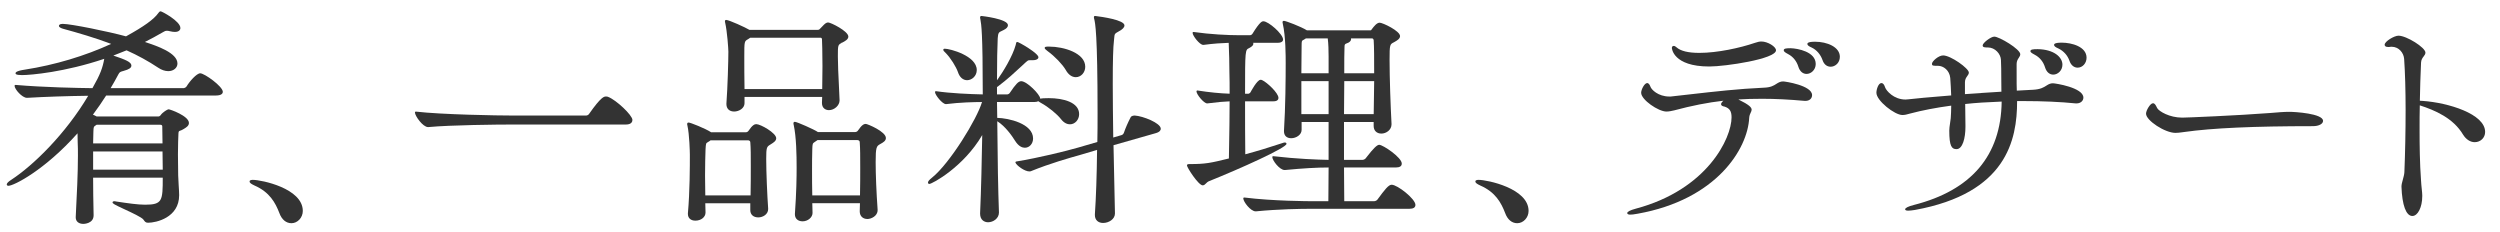 <?xml version="1.0" encoding="utf-8"?>
<!-- Generator: Adobe Illustrator 15.0.2, SVG Export Plug-In . SVG Version: 6.00 Build 0)  -->
<!DOCTYPE svg PUBLIC "-//W3C//DTD SVG 1.1//EN" "http://www.w3.org/Graphics/SVG/1.1/DTD/svg11.dtd">
<svg version="1.1" id="レイヤー_1" xmlns="http://www.w3.org/2000/svg" xmlns:xlink="http://www.w3.org/1999/xlink" x="0px"
	 y="0px" width="280px" height="26px" viewBox="0 0 280 26" enable-background="new 0 0 280 26" xml:space="preserve">
<g>
	<path fill="#333333" d="M22.424,8.209c-0.393,0-1.183,0.89-1.532,1.477c-0.064,0.102-0.248,0.187-0.297,0.188H12.39
		c0.322-0.541,0.614-1.06,0.868-1.544c0.141-0.269,0.216-0.29,0.592-0.392c0.607-0.165,0.866-0.342,0.866-0.59
		c0-0.403-0.657-0.664-2.021-1.125l1.481-0.586c1.242,0.554,2.436,1.21,3.55,1.95c0.36,0.246,0.758,0.381,1.121,0.381
		c0.586,0,1.028-0.367,1.028-0.854c0-1.182-2.256-1.964-3.652-2.411c0.68-0.335,1.341-0.708,1.961-1.062
		c0.057-0.03,0.105-0.058,0.149-0.082c0.138-0.079,0.202-0.114,0.323-0.114c0.104,0,0.203,0,0.359,0.049
		c0.241,0.057,0.406,0.081,0.57,0.081c0.456,0,0.619-0.226,0.619-0.438c0-0.771-2.08-1.868-2.203-1.868
		c-0.121,0-0.177,0.074-0.242,0.159l-0.03,0.04c-0.497,0.699-1.613,1.502-3.617,2.603c-1.987-0.544-6.176-1.397-7.085-1.397
		c-0.372,0-0.427,0.144-0.427,0.23c0,0.179,0.358,0.291,0.51,0.331c1.624,0.445,3.518,0.99,5.339,1.681
		C9.536,6.26,6.122,7.282,2.809,7.794C1.741,7.951,1.741,8.143,1.741,8.206c0,0.061,0,0.204,0.728,0.204
		c0.995,0,4.798-0.337,9.208-1.823c-0.178,0.995-0.431,1.728-1.323,3.287C8.786,9.856,4.938,9.787,1.74,9.51
		C1.715,9.507,1.685,9.517,1.664,9.536C1.643,9.555,1.631,9.582,1.631,9.609c0,0.381,0.849,1.348,1.383,1.348l0.033,0
		c1.968-0.117,4.449-0.201,6.833-0.231c-2.529,4.263-6.136,7.789-8.613,9.408c-0.338,0.214-0.51,0.392-0.51,0.526
		c0,0.073,0.064,0.151,0.182,0.151c0.615,0,4.085-1.771,7.745-5.88c0.017,0.44,0.017,0.815,0.017,0.977
		c0.027,0.464,0.027,0.993,0.027,1.554c0,1.905-0.116,4.319-0.246,6.838v0.052c0,0.447,0.332,0.725,0.865,0.725
		c0.011,0,1.137-0.011,1.137-0.958V24.09c-0.036-1.576-0.054-2.985-0.055-4.188h7.799c0,2.561-0.025,3.025-1.975,3.025
		c-0.812,0-1.91-0.158-3.245-0.359c-0.097-0.031-0.191-0.031-0.222-0.031c-0.09,0-0.142,0.045-0.151,0.054
		c-0.02,0.02-0.031,0.045-0.031,0.072c0,0.136,0.179,0.239,1.367,0.79c0.806,0.374,1.909,0.887,2.091,1.141
		c0.165,0.235,0.248,0.353,0.519,0.353c0.904,0,3.485-0.567,3.485-3.09c0-0.24-0.029-0.697-0.056-1.14
		c-0.026-0.42-0.053-0.854-0.053-1.069c0-0.303-0.006-0.651-0.012-1.023c-0.007-0.427-0.015-0.886-0.015-1.344
		c0-1.008,0.038-1.95,0.055-2.309c0.014-0.274,0.047-0.286,0.203-0.34c0.093-0.031,0.221-0.075,0.378-0.179l0.069-0.043
		c0.246-0.152,0.524-0.324,0.524-0.64c0-0.781-2.106-1.53-2.284-1.53c-0.109,0-0.653,0.326-0.876,0.645
		c-0.063,0.1-0.167,0.161-0.27,0.161h-6.905c-0.127-0.078-0.27-0.141-0.417-0.203c0.547-0.734,1.044-1.455,1.481-2.145h12.284
		c0.707,0,0.783-0.288,0.783-0.412C24.954,9.681,22.903,8.209,22.424,8.209z M10.43,16.062c0.002-0.292,0.01-0.548,0.017-0.764
		c0.005-0.172,0.01-0.318,0.01-0.434l0.005-0.144c0.019-0.523,0.019-0.523,0.304-0.712l0.058-0.036h7.122
		c0.153,0,0.228,0.061,0.228,0.187c0,0.203,0.005,0.454,0.011,0.739c0.007,0.347,0.015,0.742,0.016,1.163H10.43z M18.229,19H10.43
		v-2.037h7.772c0.001,0.334,0.007,0.678,0.013,1.021C18.222,18.326,18.228,18.668,18.229,19z"/>
	<path fill="#333333" d="M28.328,20.145c-0.092,0-0.374,0-0.374,0.178c0,0.163,0.177,0.276,0.552,0.455
		c1.688,0.736,2.336,1.92,2.785,3.089c0.26,0.72,0.752,1.132,1.349,1.132c0.69,0,1.274-0.629,1.274-1.374
		C33.915,21.092,29.276,20.145,28.328,20.145z"/>
	<path fill="#333333" d="M68.099,10.845c-0.075-0.036-0.145-0.036-0.233-0.036c-0.197,0-0.526,0-1.886,1.945
		c-0.072,0.114-0.21,0.187-0.353,0.187h-8.135c-1.818,0-8.032-0.108-10.907-0.441c-0.028-0.007-0.058,0.005-0.078,0.024
		c-0.021,0.019-0.034,0.046-0.034,0.075c0,0.381,0.89,1.634,1.465,1.634h0.027c0.003,0,0.006,0,0.009,0
		c2.525-0.233,7.75-0.286,9.381-0.286h12.748c0.657,0,0.728-0.361,0.728-0.516C70.832,12.906,69.013,11.188,68.099,10.845z"/>
	<path fill="#333333" d="M84.707,13.904c-0.185,0-0.433,0.089-0.876,0.749c-0.065,0.104-0.202,0.162-0.298,0.162h-3.892l-0.011-0.01
		c-0.621-0.412-2.312-1.083-2.512-1.083c-0.154,0-0.154,0.134-0.154,0.178c0,0.031,0,0.095,0.03,0.179
		c0.22,0.97,0.27,2.983,0.27,3.254c0,1.235,0,4.129-0.219,6.552v0.078c0,0.463,0.321,0.75,0.837,0.75
		c0.638,0,1.137-0.397,1.137-0.906c0-0.161-0.006-0.334-0.013-0.517c-0.006-0.168-0.012-0.345-0.014-0.527h5.041v0.784
		c0,0.487,0.35,0.802,0.892,0.802c0.534,0,1.109-0.355,1.109-0.932v-0.059c-0.103-1.433-0.218-4.067-0.218-5.558
		c0-1.325,0.063-1.363,0.476-1.616l0.089-0.056c0.247-0.155,0.555-0.349,0.555-0.642C86.937,14.894,85.182,13.904,84.707,13.904z
		 M79.289,15.912c0.05-0.029,0.108-0.063,0.184-0.113l0.109-0.084h4.17c0.274,0,0.282,0.191,0.282,0.222
		c0.055,0.619,0.055,1.545,0.055,2.617c0,1.042,0,2.218-0.025,3.333h-5.071c-0.001-0.344-0.007-0.697-0.013-1.053
		c-0.007-0.396-0.014-0.795-0.014-1.188c0-1.159,0.03-2.222,0.054-2.906C79.062,16.046,79.062,16.046,79.289,15.912z"/>
	<path fill="#333333" d="M96.964,13.877c-0.185,0-0.433,0.089-0.876,0.749c-0.065,0.105-0.203,0.162-0.298,0.162h-4.191l-0.01-0.009
		c-0.396-0.276-2.341-1.136-2.568-1.136c-0.154,0-0.154,0.134-0.154,0.178c0,0.031,0,0.095,0.029,0.177
		c0.292,1.338,0.326,3.358,0.326,4.763c0,1.074-0.021,2.778-0.191,5.174v0.078c0,0.472,0.339,0.776,0.864,0.776
		c0.581,0,1.109-0.444,1.109-0.932c0-0.213-0.007-0.419-0.014-0.621c-0.006-0.16-0.011-0.318-0.013-0.476h5.338l-0.024,0.889v0.025
		c0,0.519,0.339,0.854,0.864,0.854c0.408,0,1.137-0.328,1.137-0.983v-0.085c-0.136-1.931-0.218-3.921-0.218-5.323
		c0-1.651,0.095-1.768,0.496-1.993l0.072-0.041c0.271-0.151,0.578-0.324,0.578-0.644C99.221,14.732,97.154,13.877,96.964,13.877z
		 M91.272,15.887c0.037-0.024,0.079-0.053,0.125-0.084l0.165-0.113h4.446c0.278,0,0.282,0.204,0.282,0.221
		c0.055,0.724,0.055,1.663,0.055,2.852c0,0.936,0,1.993-0.025,3.125h-5.346c-0.025-0.978-0.025-1.896-0.025-2.865
		c0-0.728,0-1.479,0.027-2.31C90.999,16.07,91.005,16.066,91.272,15.887z"/>
	<path fill="#333333" d="M81.578,5.787c0,0.99-0.086,4.015-0.219,5.798v0.078c0,0.511,0.331,0.828,0.864,0.828
		c0.562,0,1.164-0.375,1.164-0.932v-0.706h8.698c-0.002,0.098-0.008,0.196-0.013,0.292c-0.007,0.125-0.013,0.247-0.013,0.363v0.026
		c0,0.592,0.421,0.802,0.781,0.802c0.613,0,1.192-0.529,1.192-1.088v-0.029c-0.02-0.549-0.049-1.158-0.08-1.776
		c-0.055-1.107-0.111-2.251-0.111-3.134c0-1.278,0.009-1.282,0.45-1.516l-0.047-0.088l0,0l0.07,0.076
		c0.328-0.171,0.7-0.364,0.7-0.683c0-0.612-1.974-1.582-2.256-1.582c-0.14,0-0.239,0.063-0.336,0.125
		c-0.103,0.082-0.219,0.204-0.341,0.334c-0.081,0.085-0.162,0.171-0.246,0.252c-0.085,0.102-0.164,0.121-0.278,0.121h-7.614
		c-0.418-0.258-2.296-1.118-2.623-1.118c-0.03,0-0.127,0.011-0.127,0.152c0,0.031,0,0.095,0.029,0.178
		C81.441,3.51,81.578,5.452,81.578,5.787z M92.102,8.737c-0.007,0.415-0.013,0.831-0.014,1.241h-8.702
		c-0.025-1.274-0.025-2.68-0.025-3.618c0-1.735,0-1.735,0.42-1.971l0.248-0.165h7.886c0.059,0,0.146,0.064,0.146,0.164
		c0.013,0.317,0.055,1.47,0.055,3.012C92.115,7.841,92.108,8.289,92.102,8.737z"/>
	<path fill="#333333" d="M117.259,5.667l0.089,0.071c0.777,0.562,1.646,1.466,2.018,2.1c0.286,0.52,0.686,0.806,1.125,0.806
		c0.582,0,1.056-0.523,1.056-1.166c0-1.541-2.405-2.258-4.031-2.258c-0.36,0-0.509,0-0.509,0.152
		C117.006,5.463,117.085,5.527,117.259,5.667z"/>
	<path fill="#333333" d="M107.292,8.08c0.181,0.564,0.562,0.902,1.023,0.902c0.523,0,1.083-0.458,1.083-1.14
		c0-1.586-2.986-2.388-3.594-2.388c-0.144,0-0.154,0.097-0.154,0.126c0,0.095,0.082,0.173,0.247,0.331
		C106.48,6.493,107.091,7.503,107.292,8.08z"/>
	<path fill="#333333" d="M114.785,16.547c0.516,0,0.919-0.454,0.919-1.035c0-1.667-2.748-2.284-4.004-2.31h-0.009
		c-0.001-0.308-0.007-0.61-0.014-0.91c-0.006-0.291-0.012-0.579-0.013-0.866h4.185c0.206,0,0.346-0.039,0.441-0.092
		c0.044,0.043,0.116,0.085,0.22,0.145l0.11,0.065c0.778,0.423,1.769,1.228,2.207,1.793c0.373,0.484,0.753,0.585,1.007,0.585
		c0.567,0,1.028-0.512,1.028-1.14c0-1.32-1.758-1.79-3.402-1.79c-0.498,0-0.793,0.022-0.968,0.055
		c0.002-0.014,0.002-0.025,0.002-0.033c0-0.403-1.465-1.92-2.119-1.92c-0.304,0-0.604,0.308-1.286,1.321
		c-0.062,0.099-0.22,0.161-0.27,0.161h-1.156V9.745l0.096-0.056c1.058-0.793,1.999-1.668,2.687-2.308
		c0.148-0.138,0.284-0.265,0.403-0.374c0.041-0.034,0.077-0.066,0.109-0.095c0.133-0.119,0.188-0.167,0.372-0.167h0.301
		c0.625,0,0.673-0.256,0.673-0.334c0-0.446-2.198-1.712-2.365-1.712c-0.118,0-0.135,0.111-0.144,0.17
		c-0.006,0.039-0.014,0.092-0.035,0.163c-0.357,1.289-1.406,3.007-2.096,3.962c0.002-2.11,0.031-3.775,0.081-4.709
		c0.041-0.63,0.145-0.678,0.421-0.805c0.062-0.028,0.132-0.06,0.204-0.099c0.352-0.167,0.521-0.349,0.521-0.558
		c0-0.714-2.938-1.036-2.967-1.036c-0.143,0-0.153,0.117-0.153,0.152c0,0.03,0,0.121,0.028,0.2l0.007,0.036
		c0.104,0.575,0.263,1.442,0.265,8.398c-1.505-0.032-3.6-0.122-5.236-0.361c-0.026,0-0.058,0.005-0.08,0.023
		c-0.021,0.019-0.034,0.047-0.034,0.076c0,0.31,0.82,1.348,1.219,1.348l0.04-0.001c1.533-0.193,3.12-0.229,4.006-0.233
		c-0.546,1.879-3.596,6.868-5.608,8.479c-0.297,0.23-0.447,0.415-0.447,0.547c0,0.081,0.071,0.151,0.153,0.151
		c0.309,0,3.842-1.899,5.927-5.478c-0.045,2.656-0.121,6.197-0.238,8.758v0.052c0,0.707,0.479,0.958,0.891,0.958
		c0.589,0,1.219-0.437,1.219-1.088v-0.029c-0.091-2.407-0.154-5.838-0.188-10.199c0.899,0.567,1.633,1.611,1.997,2.195
		C114.093,16.413,114.508,16.547,114.785,16.547z"/>
	<path fill="#333333" d="M127.097,12.941c-0.09,0-0.39,0.016-0.471,0.21c-0.292,0.557-0.584,1.226-0.743,1.703
		c-0.049,0.14-0.143,0.237-0.262,0.275l-0.938,0.274c-0.027-2.157-0.054-4.194-0.054-5.977c0-2.666,0.041-4.132,0.137-4.904
		c0.01-0.096,0.018-0.18,0.024-0.254c0.045-0.49,0.045-0.49,0.522-0.759c0.404-0.207,0.627-0.442,0.627-0.661
		c0-0.613-2.511-0.967-3.293-1.062c-0.11,0-0.127,0.079-0.127,0.126c0,0.057,0,0.121,0.03,0.206
		c0.113,0.456,0.379,1.524,0.379,10.61c0,1.037,0,2.108-0.026,3.175l-2.167,0.63c-1.375,0.395-4.353,1.136-6.923,1.557
		c-0.029,0.005-0.055,0.022-0.07,0.049c-0.015,0.026-0.018,0.058-0.007,0.086c0.12,0.313,1.026,0.974,1.54,0.974
		c0.088,0,0.132,0,0.202-0.032c2.146-0.872,4.276-1.471,5.423-1.792l1.972-0.584c-0.03,2.819-0.116,5.368-0.244,7.197v0.104
		c0,0.535,0.36,0.88,0.919,0.88c0.642,0,1.328-0.427,1.328-1.062l-0.162-7.647l4.759-1.357c0.466-0.137,0.535-0.363,0.535-0.485
		C130.008,13.779,127.992,12.992,127.097,12.941z"/>
	<path fill="#333333" d="M144.088,16.109c0-0.073-0.063-0.151-0.182-0.151c-0.071,0-0.193,0.03-0.332,0.083
		c-1.334,0.448-2.749,0.876-4.102,1.239c-0.024-1.652-0.025-3.914-0.025-5.933h3.177c0.49,0,0.563-0.242,0.563-0.386
		c0-0.548-1.295-1.75-1.822-1.984c-0.054-0.04-0.125-0.04-0.188-0.04c-0.383,0-1.096,1.348-1.122,1.399
		c-0.063,0.101-0.189,0.158-0.216,0.161h-0.392c0.001-4.906,0.012-4.911,0.466-5.116c0.32-0.17,0.463-0.317,0.463-0.479
		c0-0.039-0.005-0.075-0.016-0.108h2.728c0.574,0,0.618-0.275,0.618-0.36c0-0.624-1.639-2.05-2.201-2.05
		c-0.138,0-0.368,0-1.231,1.399c-0.066,0.106-0.201,0.161-0.243,0.161h-1.229c-1.251,0-3.252-0.095-5.117-0.363
		c-0.027-0.002-0.058,0.005-0.08,0.023c-0.022,0.019-0.034,0.047-0.034,0.076c0,0.318,0.788,1.348,1.191,1.348l0.041-0.001
		c1.146-0.156,2.098-0.206,2.813-0.23c0.05,0.882,0.076,2.601,0.076,3.177c0.026,0.773,0.027,1.658,0.027,2.52
		c-1.075-0.034-2.285-0.155-3.598-0.36c-0.026-0.005-0.059,0.004-0.081,0.022c-0.021,0.019-0.034,0.047-0.034,0.076
		c0,0.344,0.829,1.348,1.191,1.348l0.04-0.001c1.178-0.153,1.839-0.203,2.481-0.229c-0.002,1.74-0.032,3.501-0.059,5.058
		c-0.009,0.472-0.017,0.92-0.022,1.339c-2.055,0.507-2.628,0.628-4.351,0.628c-0.186,0-0.346,0-0.346,0.151
		c0,0.234,1.287,2.232,1.765,2.232c0.158,0,0.272-0.117,0.384-0.23c0.085-0.087,0.173-0.177,0.281-0.219
		C138.935,18.877,144.088,16.556,144.088,16.109z"/>
	<path fill="#333333" d="M155.863,20.69c-0.352,0-0.784,0.566-1.587,1.659c-0.06,0.096-0.244,0.187-0.379,0.187h-3.34
		c0-0.342-0.005-0.763-0.01-1.247c-0.008-0.722-0.017-1.584-0.018-2.531h5.797c0.446,0,0.673-0.146,0.673-0.438
		c0-0.687-2.111-2.102-2.529-2.102c-0.241,0-0.658,0.408-1.396,1.364c-0.05,0.063-0.083,0.107-0.092,0.118
		c-0.007,0.006-0.012,0.012-0.017,0.02c-0.061,0.096-0.244,0.188-0.379,0.188h-2.058v-4.247h3.322v0.446
		c0,0.519,0.339,0.854,0.864,0.854c0.549,0,1.137-0.416,1.137-1.035v-0.058c-0.105-1.965-0.219-5.137-0.219-7.145
		c0-1.745,0.028-1.759,0.497-1.993l0.058-0.033c0.275-0.157,0.619-0.353,0.619-0.652c0-0.586-1.95-1.504-2.283-1.504
		c-0.326,0-0.641,0.414-0.87,0.716c-0.002,0.002-0.013,0.019-0.015,0.021c-0.074,0.117-0.078,0.121-0.152,0.121h-7.114l-0.012-0.01
		c-0.632-0.401-2.359-1.056-2.564-1.056c-0.144,0-0.154,0.117-0.154,0.152c0,0.038,0.009,0.067,0.016,0.09
		c0.007,0.022,0.012,0.038,0.014,0.088c0.325,1.394,0.325,3.655,0.325,4.398c0,1.714-0.025,4.976-0.191,7.566v0.077
		c0,0.486,0.303,0.776,0.81,0.776c0.551,0,1.164-0.383,1.164-0.932v-0.888h3.022v4.245c-1.218-0.022-3.555-0.106-6.194-0.414
		c-0.029-0.004-0.057,0.006-0.078,0.025c-0.021,0.019-0.033,0.046-0.033,0.074c0,0.369,0.815,1.451,1.382,1.451h0.037
		c2.083-0.197,3.51-0.281,4.887-0.284c-0.001,0.953-0.01,1.829-0.018,2.556c-0.005,0.479-0.009,0.893-0.01,1.222h-1.729
		c-0.447,0-4.467-0.012-7.686-0.416c-0.038-0.001-0.058,0.006-0.079,0.024c-0.021,0.02-0.033,0.047-0.033,0.075
		c0,0.369,0.815,1.452,1.383,1.452h0.027c0.003,0,0.007,0,0.01,0c2.519-0.249,4.991-0.286,6.241-0.286h10.946
		c0.446,0,0.673-0.146,0.673-0.438C158.528,22.278,156.515,20.69,155.863,20.69z M150.53,12.786
		c0.001-0.683,0.008-1.358,0.015-2.007c0.007-0.591,0.013-1.16,0.013-1.693h3.349c-0.001,0.606-0.014,1.237-0.026,1.848
		c-0.013,0.612-0.026,1.244-0.027,1.852H150.53z M151.322,4.383c0-0.028-0.004-0.056-0.013-0.082h2.37
		c0.125,0,0.173,0.158,0.173,0.193c0.053,0.735,0.055,2.113,0.055,3.715h-3.35c0-1.331,0.001-2.381,0.027-2.916
		c0-0.33,0.036-0.364,0.286-0.451C151.142,4.757,151.322,4.572,151.322,4.383z M148.803,9.085v3.7h-3.05v-3.7H148.803z
		 M146.212,4.333c0.015-0.011,0.029-0.021,0.045-0.032h2.45c0.078,0.567,0.096,1.396,0.096,2.006v1.902h-3.05
		c0.001-0.777,0.011-1.485,0.018-2.065c0.006-0.417,0.01-0.768,0.01-1.033c0-0.539,0.026-0.552,0.193-0.637l0.051-0.026
		C146.106,4.408,146.16,4.37,146.212,4.333z"/>
	<path fill="#333333" d="M165.615,20.145c-0.093,0-0.373,0-0.373,0.178c0,0.163,0.177,0.276,0.552,0.455
		c1.688,0.736,2.337,1.92,2.785,3.089c0.26,0.72,0.751,1.132,1.349,1.132c0.69,0,1.273-0.629,1.273-1.374
		C171.201,21.092,166.562,20.145,165.615,20.145z"/>
	<path fill="#333333" d="M199.713,9.12c-0.284,0-0.476,0.101-0.681,0.224l-0.079,0.051c-0.293,0.189-0.625,0.404-1.429,0.427
		c-2.808,0.127-5.423,0.424-8.191,0.739c-0.655,0.074-1.318,0.15-2.004,0.226c-0.128,0.024-0.232,0.024-0.364,0.024
		c-1.254,0-2.021-0.786-2.118-1.107c-0.078-0.198-0.183-0.401-0.365-0.401c-0.303,0-0.673,0.729-0.673,1.088
		c0,0.782,1.929,2.102,2.829,2.102c0.275,0,0.581-0.064,0.873-0.133c1.962-0.527,3.769-0.881,5.51-1.081
		c-0.176,0.153-0.259,0.278-0.259,0.386c0,0.193,0.224,0.241,0.357,0.269l0.039,0.008c0.566,0.188,0.777,0.515,0.777,1.205
		c0,2.309-2.703,8.089-10.736,10.226c-0.629,0.172-0.947,0.336-0.947,0.487c0,0.177,0.251,0.177,0.346,0.177
		c0.12,0,0.39-0.014,0.836-0.104c8.851-1.586,12.31-7.285,12.476-10.728c0.016-0.272,0.103-0.453,0.173-0.598
		c0.054-0.112,0.101-0.209,0.101-0.317c0-0.259-0.26-0.549-1.49-1.15c0.787-0.052,1.648-0.076,2.674-0.076
		c1.455,0,3.006,0.076,4.749,0.234h0.109c0.429,0,0.728-0.266,0.728-0.646C202.952,9.567,199.925,9.12,199.713,9.12z"/>
	<path fill="#333333" d="M200.56,5.401c-0.458,0-0.782,0.017-0.782,0.23c0,0.127,0.128,0.238,0.49,0.427
		c0.55,0.286,0.959,0.791,1.151,1.423c0.16,0.507,0.494,0.798,0.915,0.798c0.496,0,1.027-0.448,1.027-1.114
		C203.361,5.789,201.341,5.425,200.56,5.401z"/>
	<path fill="#333333" d="M203.289,4.673c-0.863,0-0.863,0.186-0.863,0.256c0,0.133,0.148,0.253,0.493,0.402
		c0.545,0.259,0.983,0.77,1.204,1.397c0.156,0.474,0.489,0.745,0.913,0.745c0.495,0,1.028-0.426,1.028-1.114
		C206.064,5.264,204.635,4.673,203.289,4.673z"/>
	<path fill="#333333" d="M191.442,7.448c1.776,0,7.47-0.838,7.47-1.816c0-0.414-0.943-0.984-1.628-0.984
		c-0.216,0-0.438,0.047-0.77,0.162c-1.618,0.554-4.16,1.113-6.191,1.113c-1.235,0-2.095-0.21-2.553-0.623
		c-0.11-0.104-0.216-0.157-0.313-0.157c-0.102,0-0.209,0.061-0.209,0.23C187.248,5.392,187.361,7.448,191.442,7.448z"/>
	<path fill="#333333" d="M229.938,9.328c-0.241,0-0.426,0.061-0.682,0.224L229.2,9.588c-0.309,0.197-0.657,0.42-1.505,0.467
		l-0.249,0.012c-0.477,0.021-1.013,0.045-1.564,0.085c-0.021-0.333-0.021-0.664-0.021-2.961V7.166c0-0.324,0.13-0.52,0.244-0.693
		c0.085-0.13,0.165-0.252,0.165-0.399c0-0.574-2.359-1.972-2.911-1.972c-0.377,0-1.301,0.699-1.301,0.984
		c0,0.23,0.261,0.23,0.591,0.23c0.803,0,1.432,0.731,1.457,1.388c0.031,0.525,0.035,1.34,0.038,2.129
		c0.002,0.504,0.004,1.006,0.013,1.437c-1.325,0.077-2.739,0.176-4.083,0.273V9.22c0-0.34,0.14-0.532,0.262-0.702
		c0.09-0.125,0.175-0.242,0.175-0.39c0-0.469-2.028-1.92-2.884-1.92c-0.509,0-1.246,0.655-1.246,0.932c0,0.23,0.103,0.23,0.673,0.23
		c0.613,0,1.295,0.511,1.374,1.364c0.049,0.606,0.076,1.269,0.101,1.854l0.005,0.101c-0.387,0.033-0.768,0.064-1.141,0.095
		c-1.348,0.112-2.621,0.218-3.643,0.338c-0.058,0-0.116,0.007-0.175,0.014c-0.051,0.006-0.102,0.012-0.152,0.012
		c-1.341,0-2.152-0.996-2.279-1.334c-0.109-0.345-0.247-0.512-0.423-0.512c-0.345,0-0.564,0.715-0.564,1.088
		c0,0.883,2.042,2.492,2.912,2.492c0.228,0,0.513-0.054,0.844-0.16c1.363-0.363,2.919-0.663,4.624-0.892
		c-0.003,0.573-0.03,1.08-0.054,1.409c-0.021,0.202-0.051,0.396-0.079,0.58c-0.044,0.29-0.085,0.563-0.085,0.809
		c0,1.755,0.272,2.075,0.81,2.075c0.691,0,1.001-1.251,1.001-2.491v-0.156c0-0.235-0.005-0.552-0.011-0.913
		c-0.007-0.452-0.016-0.975-0.017-1.494c1.158-0.127,2.426-0.211,4.085-0.272c-0.075,6.039-3.383,9.934-9.834,11.578
		c-0.646,0.168-0.975,0.332-0.975,0.487c0,0.136,0.197,0.151,0.346,0.151c0.169,0,0.414-0.025,0.754-0.079
		c10.253-1.865,11.438-7.835,11.438-12.163v-0.03h0.746c2.119,0,4.072,0.087,5.814,0.26h0.109c0.431,0,0.755-0.278,0.755-0.646
		C233.341,9.798,230.161,9.328,229.938,9.328z"/>
	<path fill="#333333" d="M227.899,6.136c0.549,0.285,0.958,0.79,1.151,1.423c0.16,0.507,0.494,0.798,0.915,0.798
		c0.496,0,1.027-0.448,1.027-1.114c0-0.844-0.952-1.712-2.774-1.738c-0.549,0-0.81,0.035-0.81,0.23
		C227.409,5.809,227.446,5.901,227.899,6.136z"/>
	<path fill="#333333" d="M230.921,4.777c-0.864,0-0.864,0.186-0.864,0.256c0,0.132,0.148,0.253,0.494,0.402
		c0.573,0.273,1.021,0.773,1.23,1.372c0.16,0.482,0.502,0.771,0.914,0.771c0.552,0,1-0.5,1-1.114
		C233.695,5.227,232.036,4.777,230.921,4.777z"/>
	<path fill="#333333" d="M256.423,12.525c-0.611,0-1.282,0.054-2.164,0.131c-3.696,0.284-9.381,0.519-9.847,0.519
		c-1.431,0-2.604-0.705-2.805-1.064c-0.018-0.034-0.035-0.069-0.054-0.105c-0.107-0.217-0.219-0.442-0.418-0.442
		c-0.319,0-0.781,0.819-0.781,1.166c0,0.765,2.123,2.153,3.293,2.153c0.241,0,0.484-0.032,0.767-0.07l0.257-0.034
		c3.09-0.437,7.792-0.649,14.373-0.649c0.659,0,1.137-0.25,1.137-0.593C260.181,12.712,257.007,12.525,256.423,12.525z"/>
	<path fill="#333333" d="M271.359,11.303c-0.088,0-0.175-0.008-0.254-0.015c-0.028-0.002-0.056-0.004-0.081-0.006
		c0.023-1.39,0.068-2.825,0.134-4.269c0.015-0.33,0.162-0.523,0.292-0.694c0.103-0.135,0.199-0.263,0.199-0.428
		c0-0.566-2.117-1.895-3.021-1.895c-0.479,0-1.546,0.645-1.546,1.01c0,0.096,0.048,0.256,0.372,0.256h0.137
		c0.01,0,0.021-0.001,0.03-0.005c0.067-0.021,0.169-0.021,0.243-0.021c0.815,0,1.353,0.693,1.401,1.363
		c0.105,1.507,0.164,3.536,0.164,5.713c0,2.334-0.05,4.872-0.137,6.963c-0.014,0.268-0.096,0.563-0.175,0.85
		c-0.079,0.283-0.152,0.551-0.152,0.772c0.073,2.093,0.518,3.293,1.219,3.293c0.612,0,1.109-0.989,1.109-2.205v-0.131
		c0-0.155-0.025-0.397-0.055-0.678c-0.031-0.302-0.067-0.644-0.082-0.967c-0.144-1.979-0.163-3.973-0.163-5.661
		c0-0.955,0-1.859,0.024-2.75c1.697,0.549,3.743,1.423,4.841,3.271c0.336,0.543,0.814,0.854,1.313,0.854
		c0.653,0,1.164-0.501,1.164-1.141C278.338,12.748,274.178,11.504,271.359,11.303z"/>
</g>
</svg>
